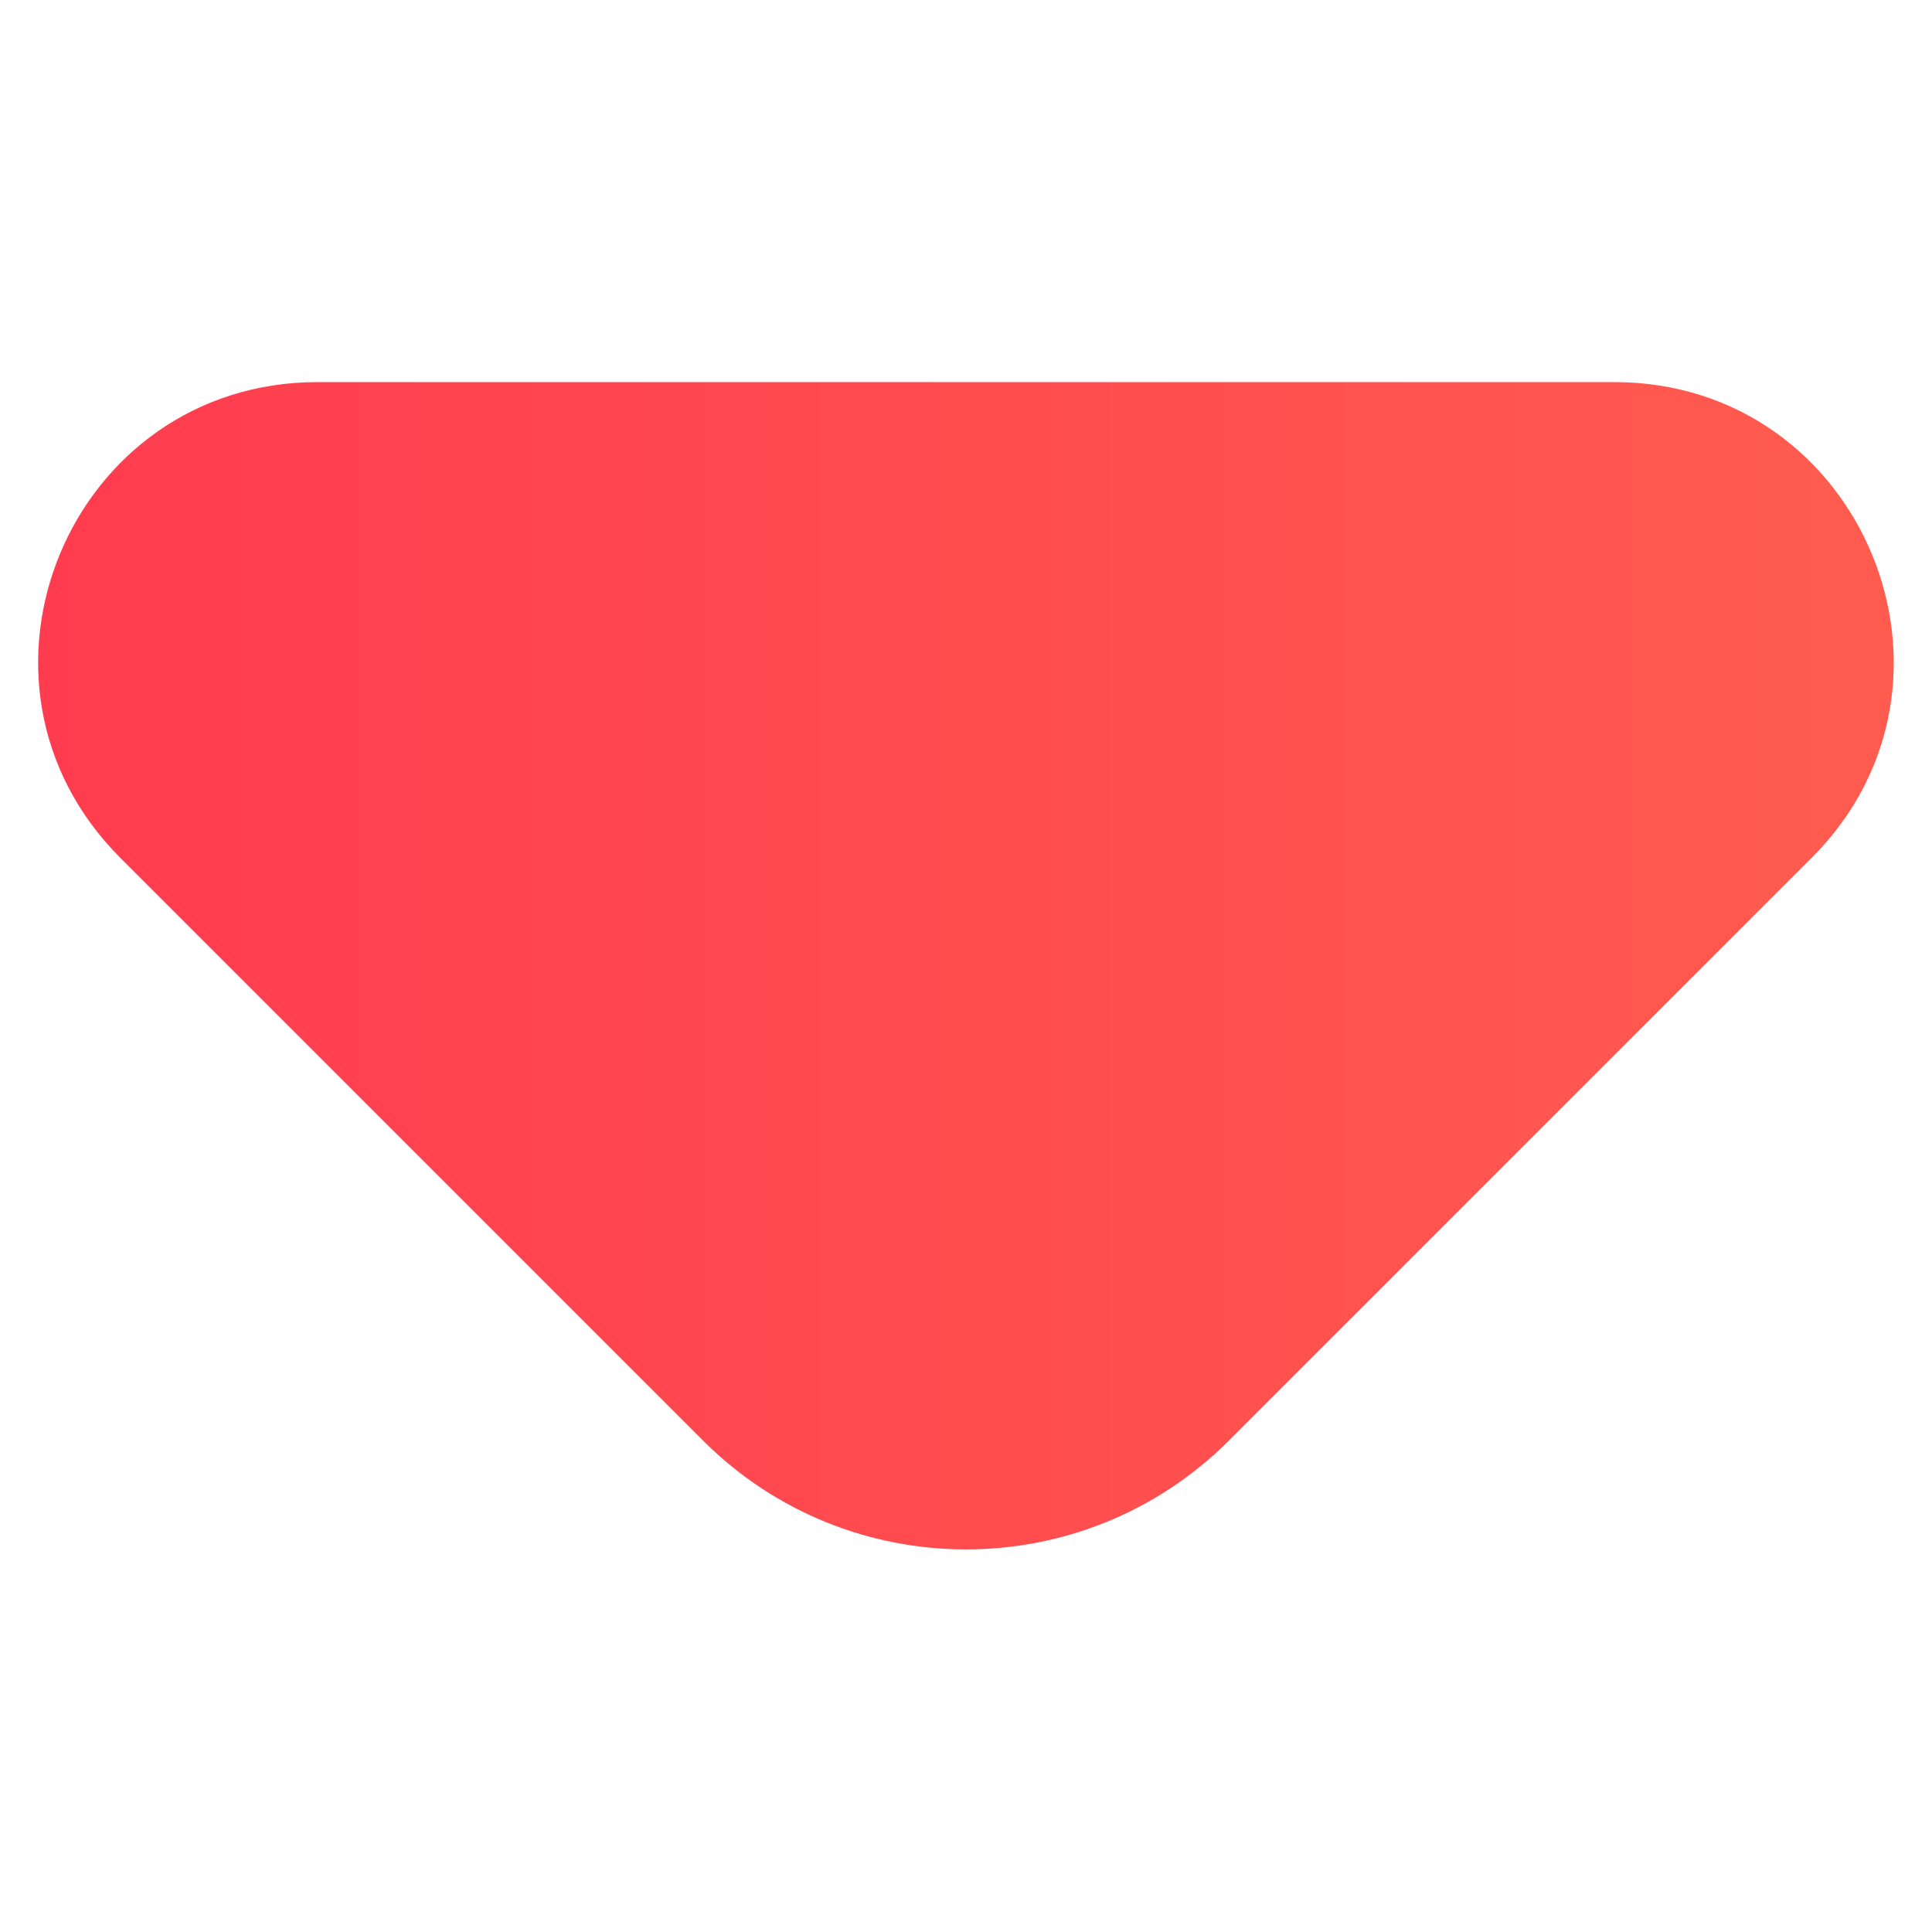 <?xml version="1.0" encoding="utf-8"?>
<!-- Generator: Adobe Illustrator 25.2.3, SVG Export Plug-In . SVG Version: 6.00 Build 0)  -->
<svg version="1.1" id="Base" xmlns="http://www.w3.org/2000/svg" xmlns:xlink="http://www.w3.org/1999/xlink" x="0px" y="0px"
	 viewBox="0 0 296.8 296.8" style="enable-background:new 0 0 296.8 296.8;" xml:space="preserve">
<style type="text/css">
	.st0{fill:url(#SVGID_1_);}
</style>
<linearGradient id="SVGID_1_" gradientUnits="userSpaceOnUse" x1="5.856" y1="148.363" x2="290.923" y2="148.363">
	<stop  offset="0" style="stop-color:#FF3C4F"/>
	<stop  offset="1" style="stop-color:#FF5C4F"/>
</linearGradient>
<path class="st0" d="M248,58.7H48.8c-38.2,0-57.3,46.1-30.3,73.1l78.6,78.6l10.9,10.9c22.3,22.3,58.5,22.3,80.8,0l0,0l89.5-89.5
	C305.3,104.8,286.1,58.7,248,58.7z"/>
</svg>
